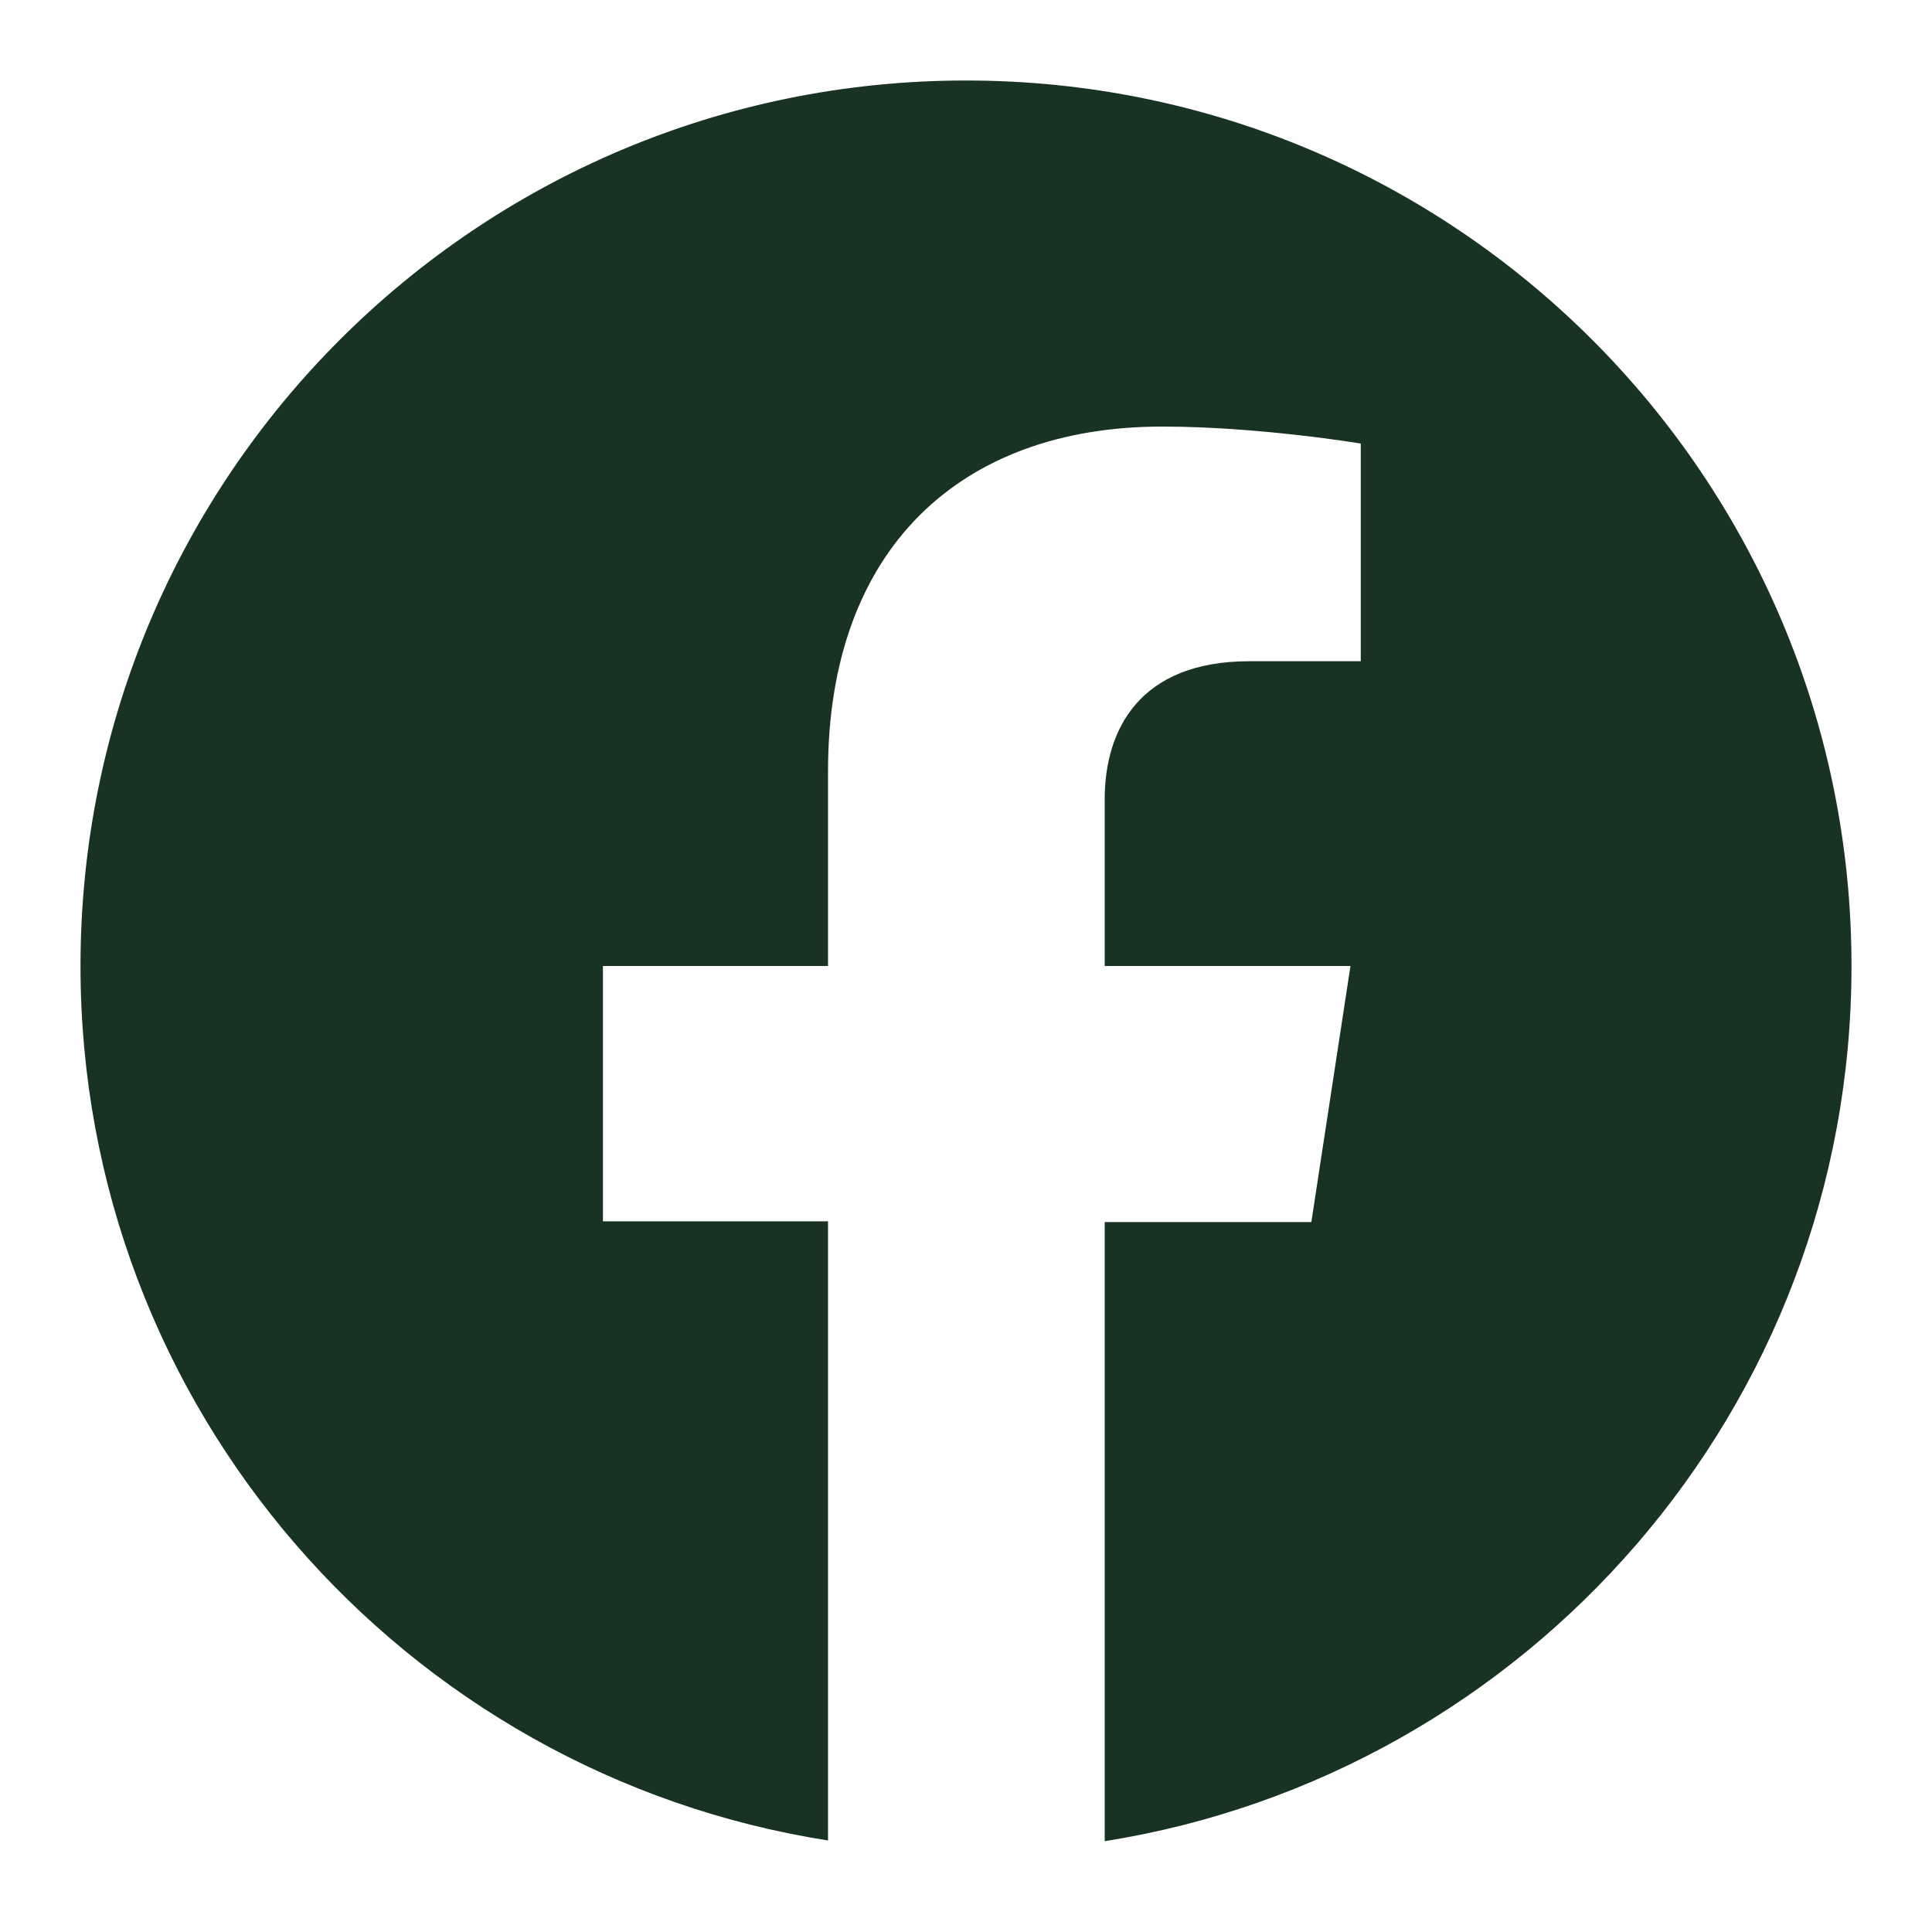 <svg width="24" height="24" viewBox="0 0 24 24" fill="none" xmlns="http://www.w3.org/2000/svg">
<g id="Facebook">
<path id="Vector" d="M23 12C23 5.923 18.078 1 12 1C5.923 1 1 5.923 1 12C1 17.491 5.024 22.038 10.286 22.863V15.172H7.49V12H10.286V9.58C10.286 6.821 11.927 5.299 14.438 5.299C15.639 5.299 16.904 5.51 16.904 5.51V8.214H15.52C14.154 8.214 13.723 9.067 13.723 9.928V12H16.776L16.29 15.181H13.723V22.872C18.976 22.038 23 17.491 23 12Z" fill="#183321"/>
</g>
</svg>
